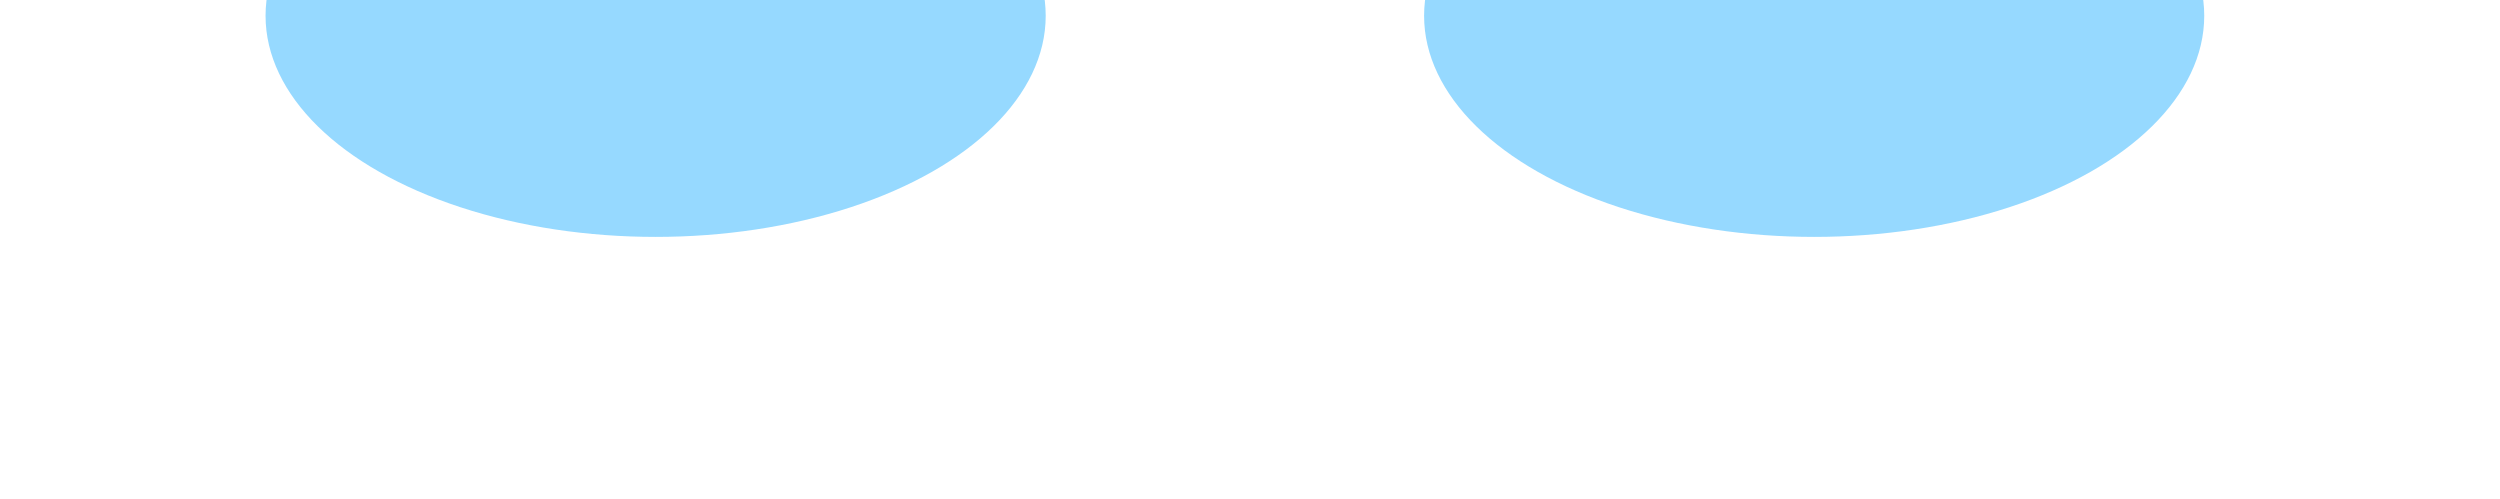 <svg width="3840" height="767" viewBox="0 0 3840 767" fill="none" xmlns="http://www.w3.org/2000/svg">
<mask id="mask0_2257_14412" style="mask-type:alpha" maskUnits="userSpaceOnUse" x="0" y="0" width="3840" height="767">
<rect width="3840" height="767" fill="#D9D9D9"/>
</mask>
<g mask="url(#mask0_2257_14412)">
<g filter="url(#filter0_f_2257_14412)">
<ellipse cx="1007.05" cy="24.233" rx="599.152" ry="339.648" fill="#24B0FF" fill-opacity="0.48"/>
</g>
<g filter="url(#filter1_f_2257_14412)">
<ellipse cx="2786.56" cy="24.233" rx="599.152" ry="339.648" fill="#24B0FF" fill-opacity="0.48"/>
</g>
</g>
<defs>
<filter id="filter0_f_2257_14412" x="7.896" y="-715.415" width="1998.3" height="1479.3" filterUnits="userSpaceOnUse" color-interpolation-filters="sRGB">
<feFlood flood-opacity="0" result="BackgroundImageFix"/>
<feBlend mode="normal" in="SourceGraphic" in2="BackgroundImageFix" result="shape"/>
<feGaussianBlur stdDeviation="200" result="effect1_foregroundBlur_2257_14412"/>
</filter>
<filter id="filter1_f_2257_14412" x="1787.41" y="-715.415" width="1998.3" height="1479.3" filterUnits="userSpaceOnUse" color-interpolation-filters="sRGB">
<feFlood flood-opacity="0" result="BackgroundImageFix"/>
<feBlend mode="normal" in="SourceGraphic" in2="BackgroundImageFix" result="shape"/>
<feGaussianBlur stdDeviation="200" result="effect1_foregroundBlur_2257_14412"/>
</filter>
</defs>
</svg>
